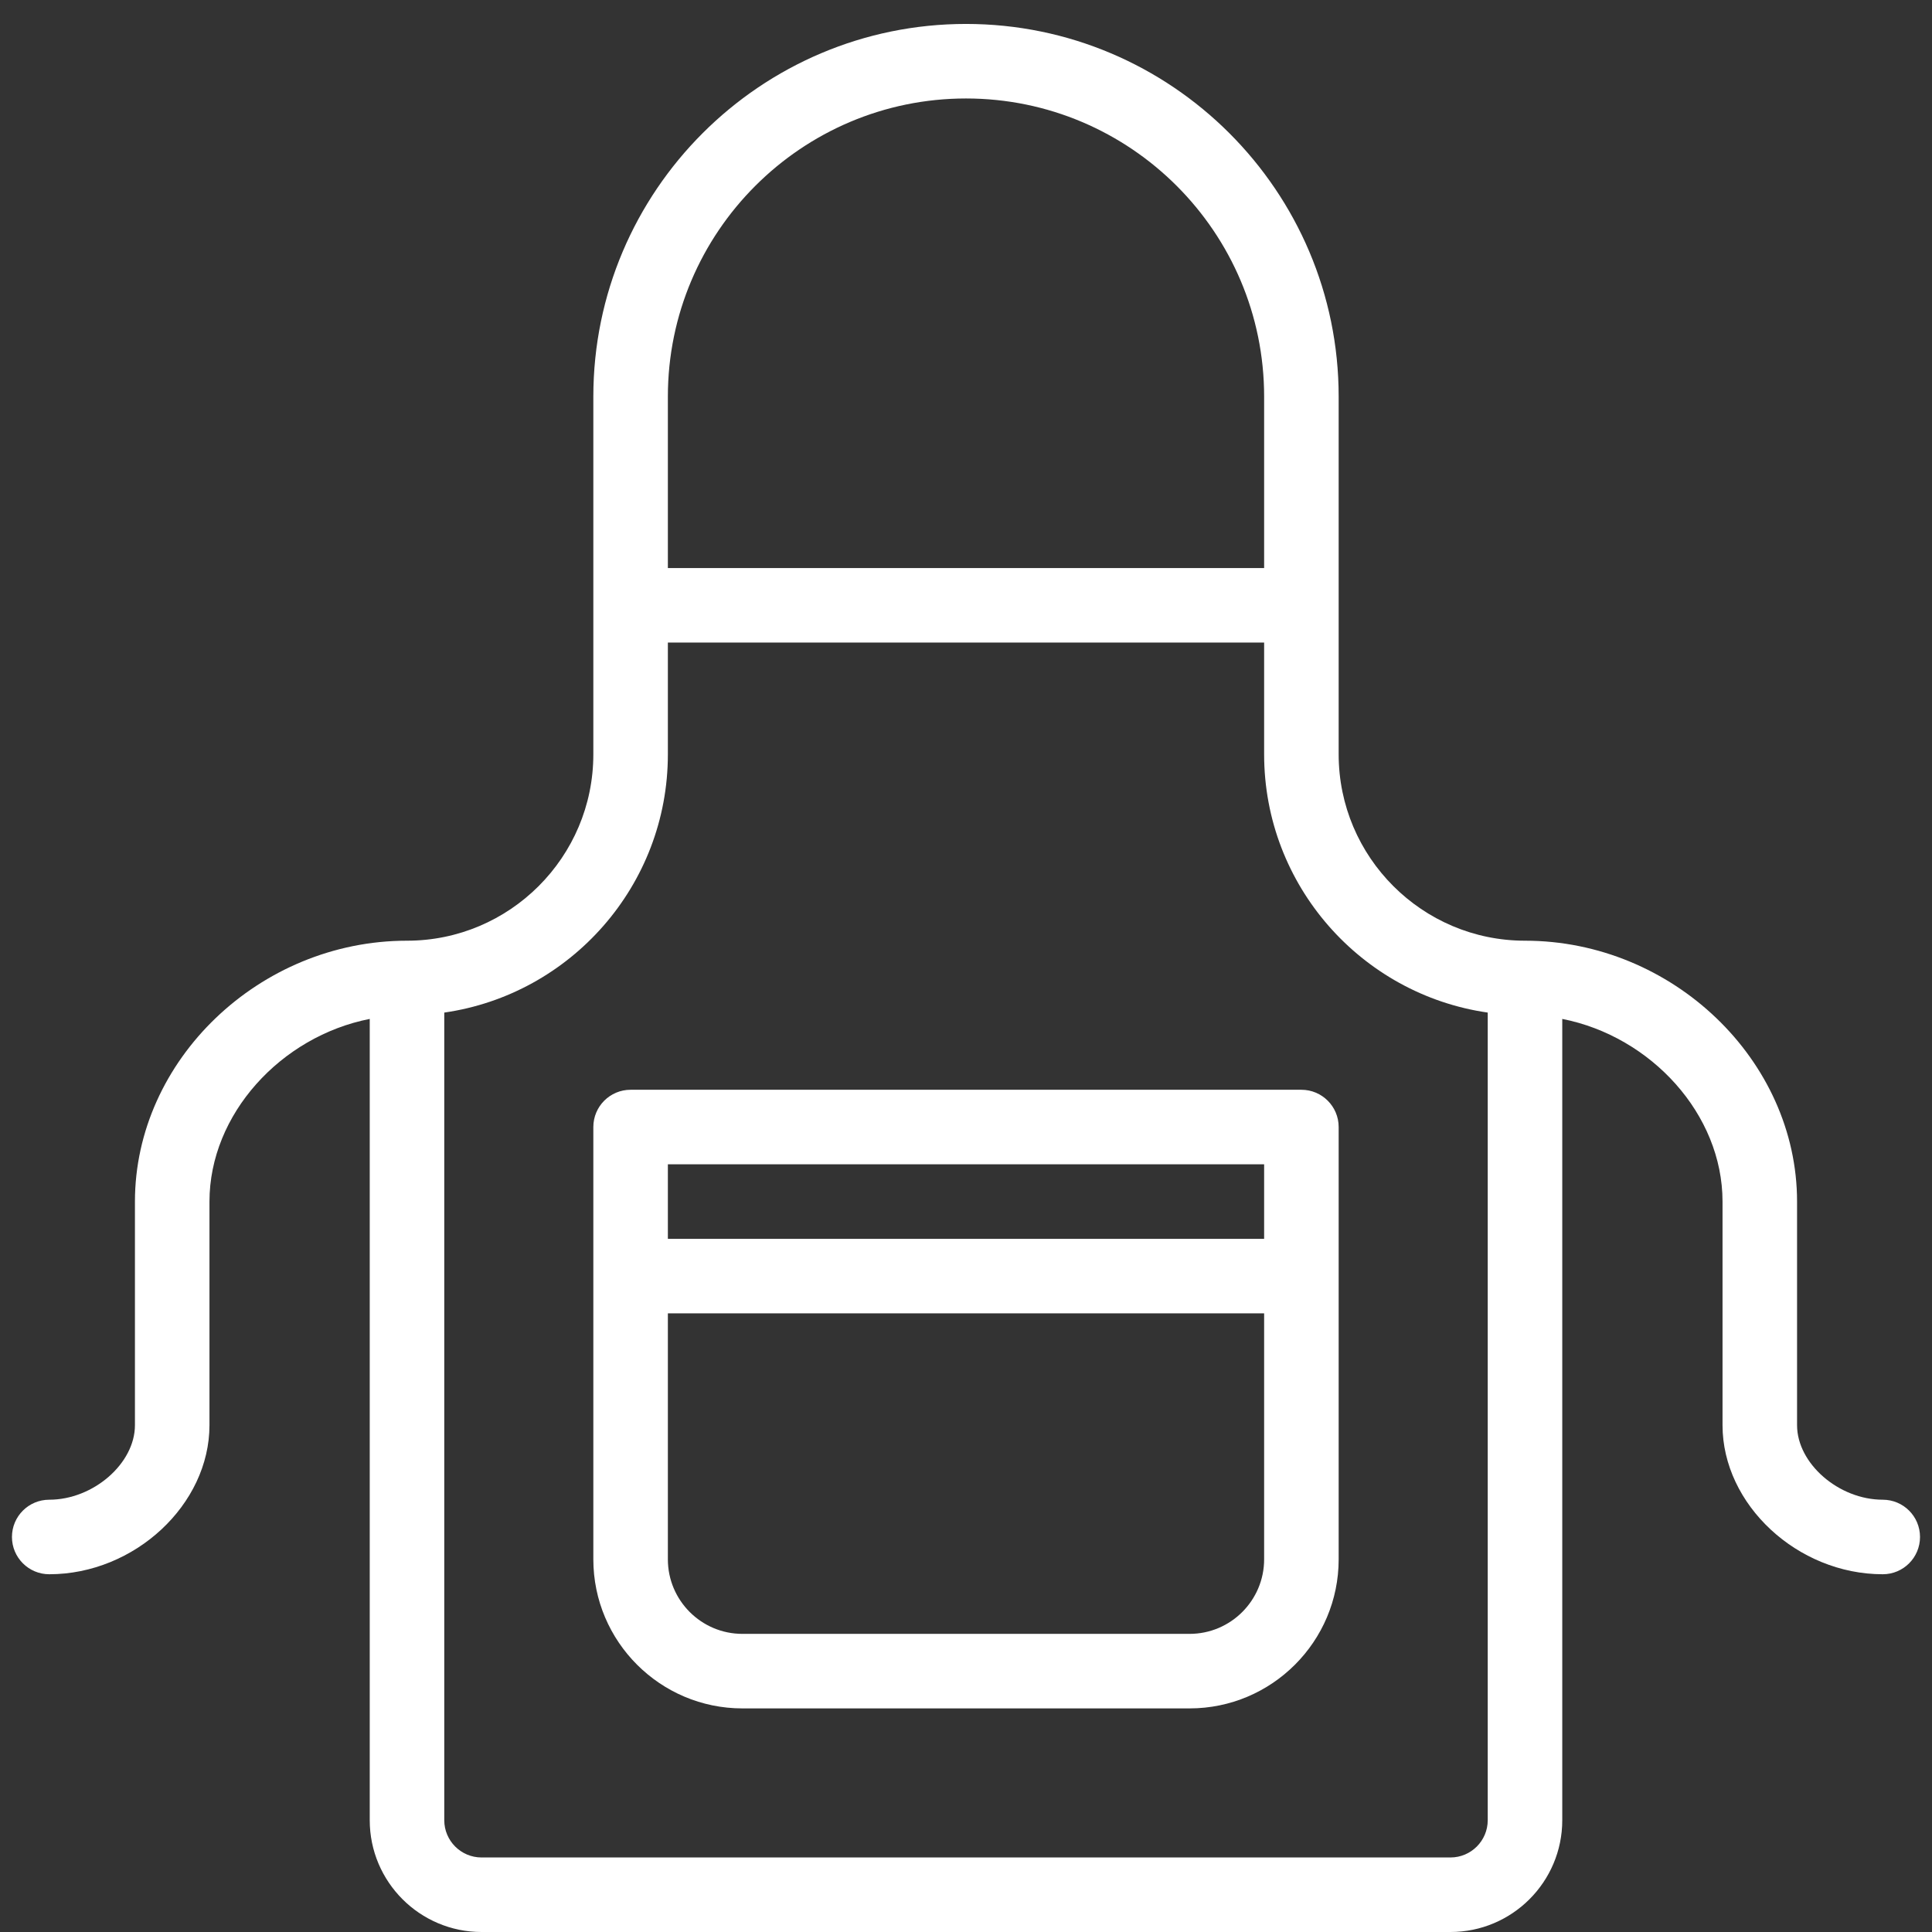 <svg width="64" height="64" viewBox="0 0 64 64" fill="none" xmlns="http://www.w3.org/2000/svg">
<rect x="0" y="0" width="64" height="64" fill="#333333" stroke="none"/>
<path d="M44.345 51.655V37.334C44.345 36.653 43.792 36.1 43.111 36.1H20.889C20.207 36.1 19.655 36.653 19.655 37.334V51.655C19.655 54.378 21.87 56.593 24.593 56.593H39.407C42.13 56.593 44.345 54.378 44.345 51.655ZM41.876 38.569V41.038H22.124V38.569H41.876ZM22.124 51.655V43.507H41.876V51.655C41.876 53.016 40.768 54.124 39.407 54.124H24.593C23.232 54.124 22.124 53.016 22.124 51.655Z" fill="#fff"/>
<path d="M62.369 49.68C60.91 49.68 59.53 48.48 59.53 47.211V39.804C59.53 35.119 55.403 31.162 50.518 31.162C47.114 31.162 44.345 28.393 44.345 24.989C44.345 23.415 44.345 14.936 44.345 13.138C44.345 6.331 38.807 0.793 32 0.793C25.193 0.793 19.655 6.331 19.655 13.138V24.989C19.655 28.393 16.886 31.162 13.482 31.162C8.597 31.162 4.47 35.119 4.47 39.804V47.211C4.47 48.48 3.09 49.68 1.631 49.68C0.949 49.68 0.396 50.232 0.396 50.914C0.396 51.596 0.949 52.149 1.631 52.149C4.459 52.149 6.939 49.841 6.939 47.211V39.804C6.939 36.911 9.306 34.332 12.248 33.753V60.297C12.248 62.339 13.909 64 15.951 64H26.445C27.127 64 27.679 63.447 27.679 62.766C27.679 62.084 27.127 61.531 26.445 61.531H15.951C15.27 61.531 14.717 60.977 14.717 60.297V33.543C18.899 32.942 22.124 29.335 22.124 24.989V21.286H41.876V24.989C41.876 29.335 45.101 32.942 49.283 33.543V60.297C49.283 60.977 48.73 61.531 48.049 61.531H24.555C23.873 61.531 23.321 62.084 23.321 62.766C23.321 63.447 23.873 64 24.555 64H48.049C50.091 64 51.752 62.339 51.752 60.297V33.753C54.694 34.332 57.061 36.911 57.061 39.804V47.211C57.061 49.841 59.541 52.149 62.369 52.149C63.051 52.149 63.603 51.596 63.603 50.914C63.603 50.232 63.051 49.68 62.369 49.68ZM22.124 18.817V13.138C22.124 7.692 26.554 3.262 32 3.262C37.446 3.262 41.876 7.692 41.876 13.138V18.817H22.124Z" fill="#fff"/>
</svg>
